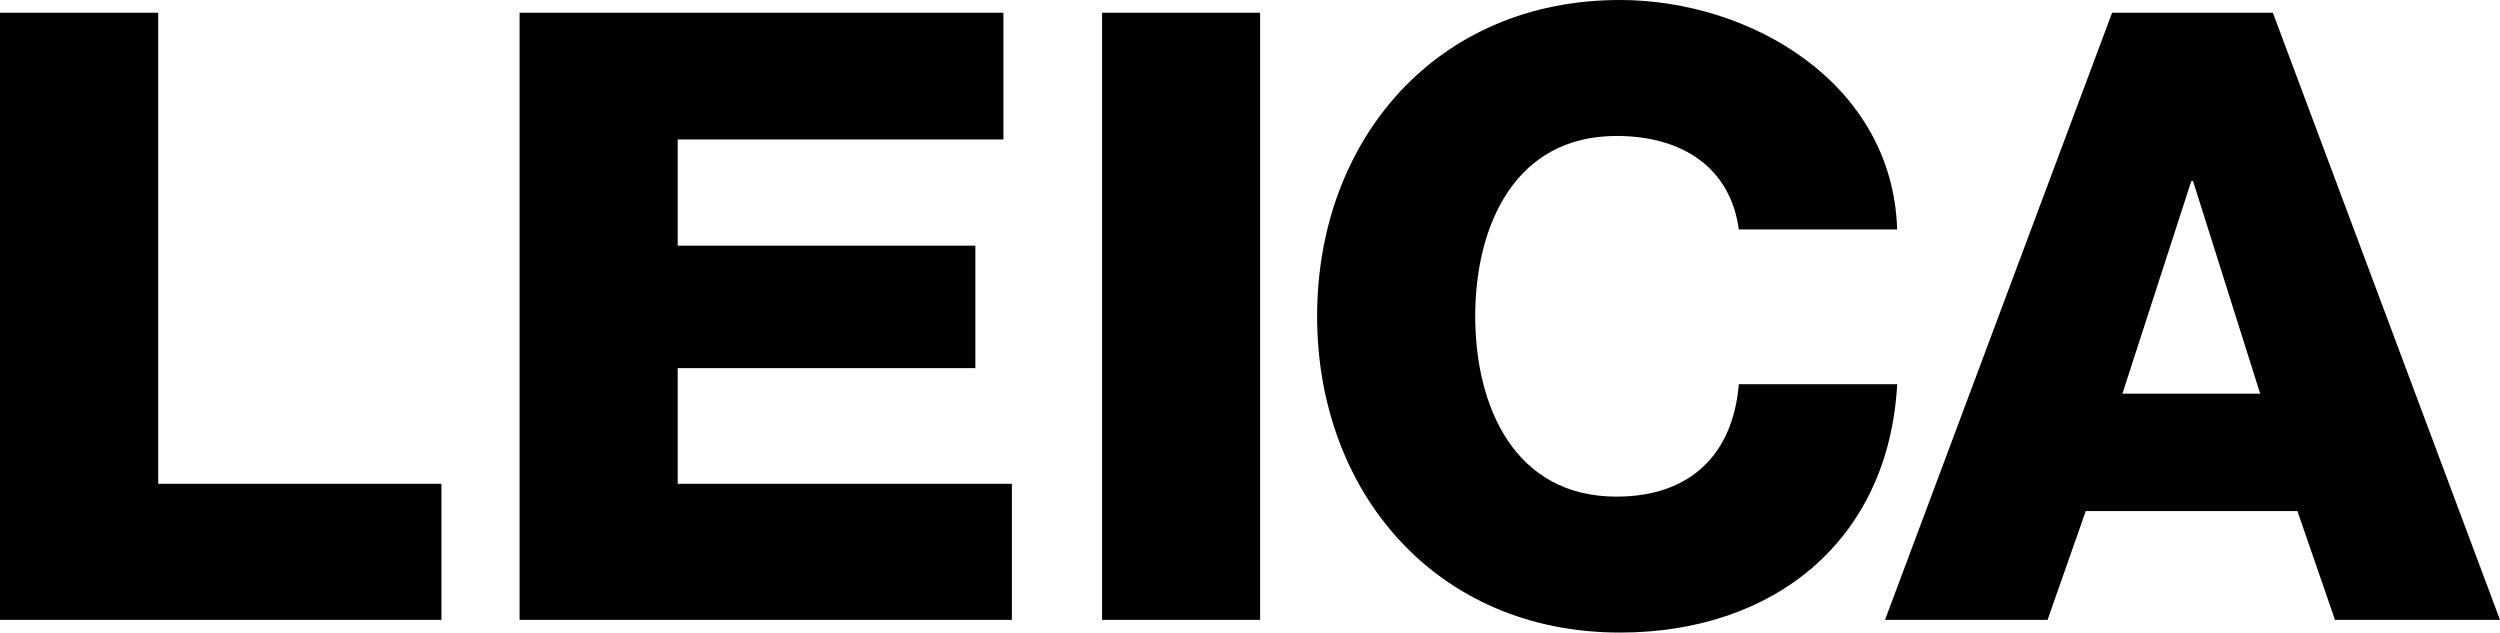 <svg xmlns="http://www.w3.org/2000/svg" width="215" height="54.401" viewBox="0 0 215 54.401">
  <g id="グループ_36" data-name="グループ 36" transform="translate(-194.587 -462.216)">
    <g id="グループ_33" data-name="グループ 33" transform="translate(194.587 462.216)">
      <path id="パス_180" data-name="パス 180" d="M194.587,462.467h13.607v40.511h24.357v11.705H194.587Z" transform="translate(-194.587 -461.372)"/>
      <path id="パス_181" data-name="パス 181" d="M204.833,462.467h41.61v10.9H218.431V482.5h25.6V493.03h-25.6v9.948h28.74v11.705H204.833Z" transform="translate(-160.149 -461.372)"/>
      <path id="パス_182" data-name="パス 182" d="M216.319,462.467h13.594v52.216H216.319Z" transform="translate(-121.543 -461.372)"/>
      <path id="パス_183" data-name="パス 183" d="M256.827,481.95c-.715-5.268-4.81-8.042-10.515-8.042-8.779,0-12.155,7.758-12.155,15.5,0,7.763,3.376,15.517,12.155,15.517,6.359,0,10.022-3.655,10.515-9.669h13.62c-.733,13.463-10.615,21.361-23.842,21.361-15.8,0-26.045-12.067-26.045-27.209S230.8,462.216,246.6,462.216c11.247,0,23.467,7.156,23.842,19.734Z" transform="translate(-107.288 -462.216)"/>
      <path id="パス_184" data-name="パス 184" d="M251.288,462.467h13.825l19.534,52.216H270.456l-3.232-9.359h-18.2l-3.288,9.359H231.759Zm.885,32.761h11.849l-5.774-18.286H258.1Z" transform="translate(-69.647 -461.372)"/>
    </g>
  </g>
</svg>
